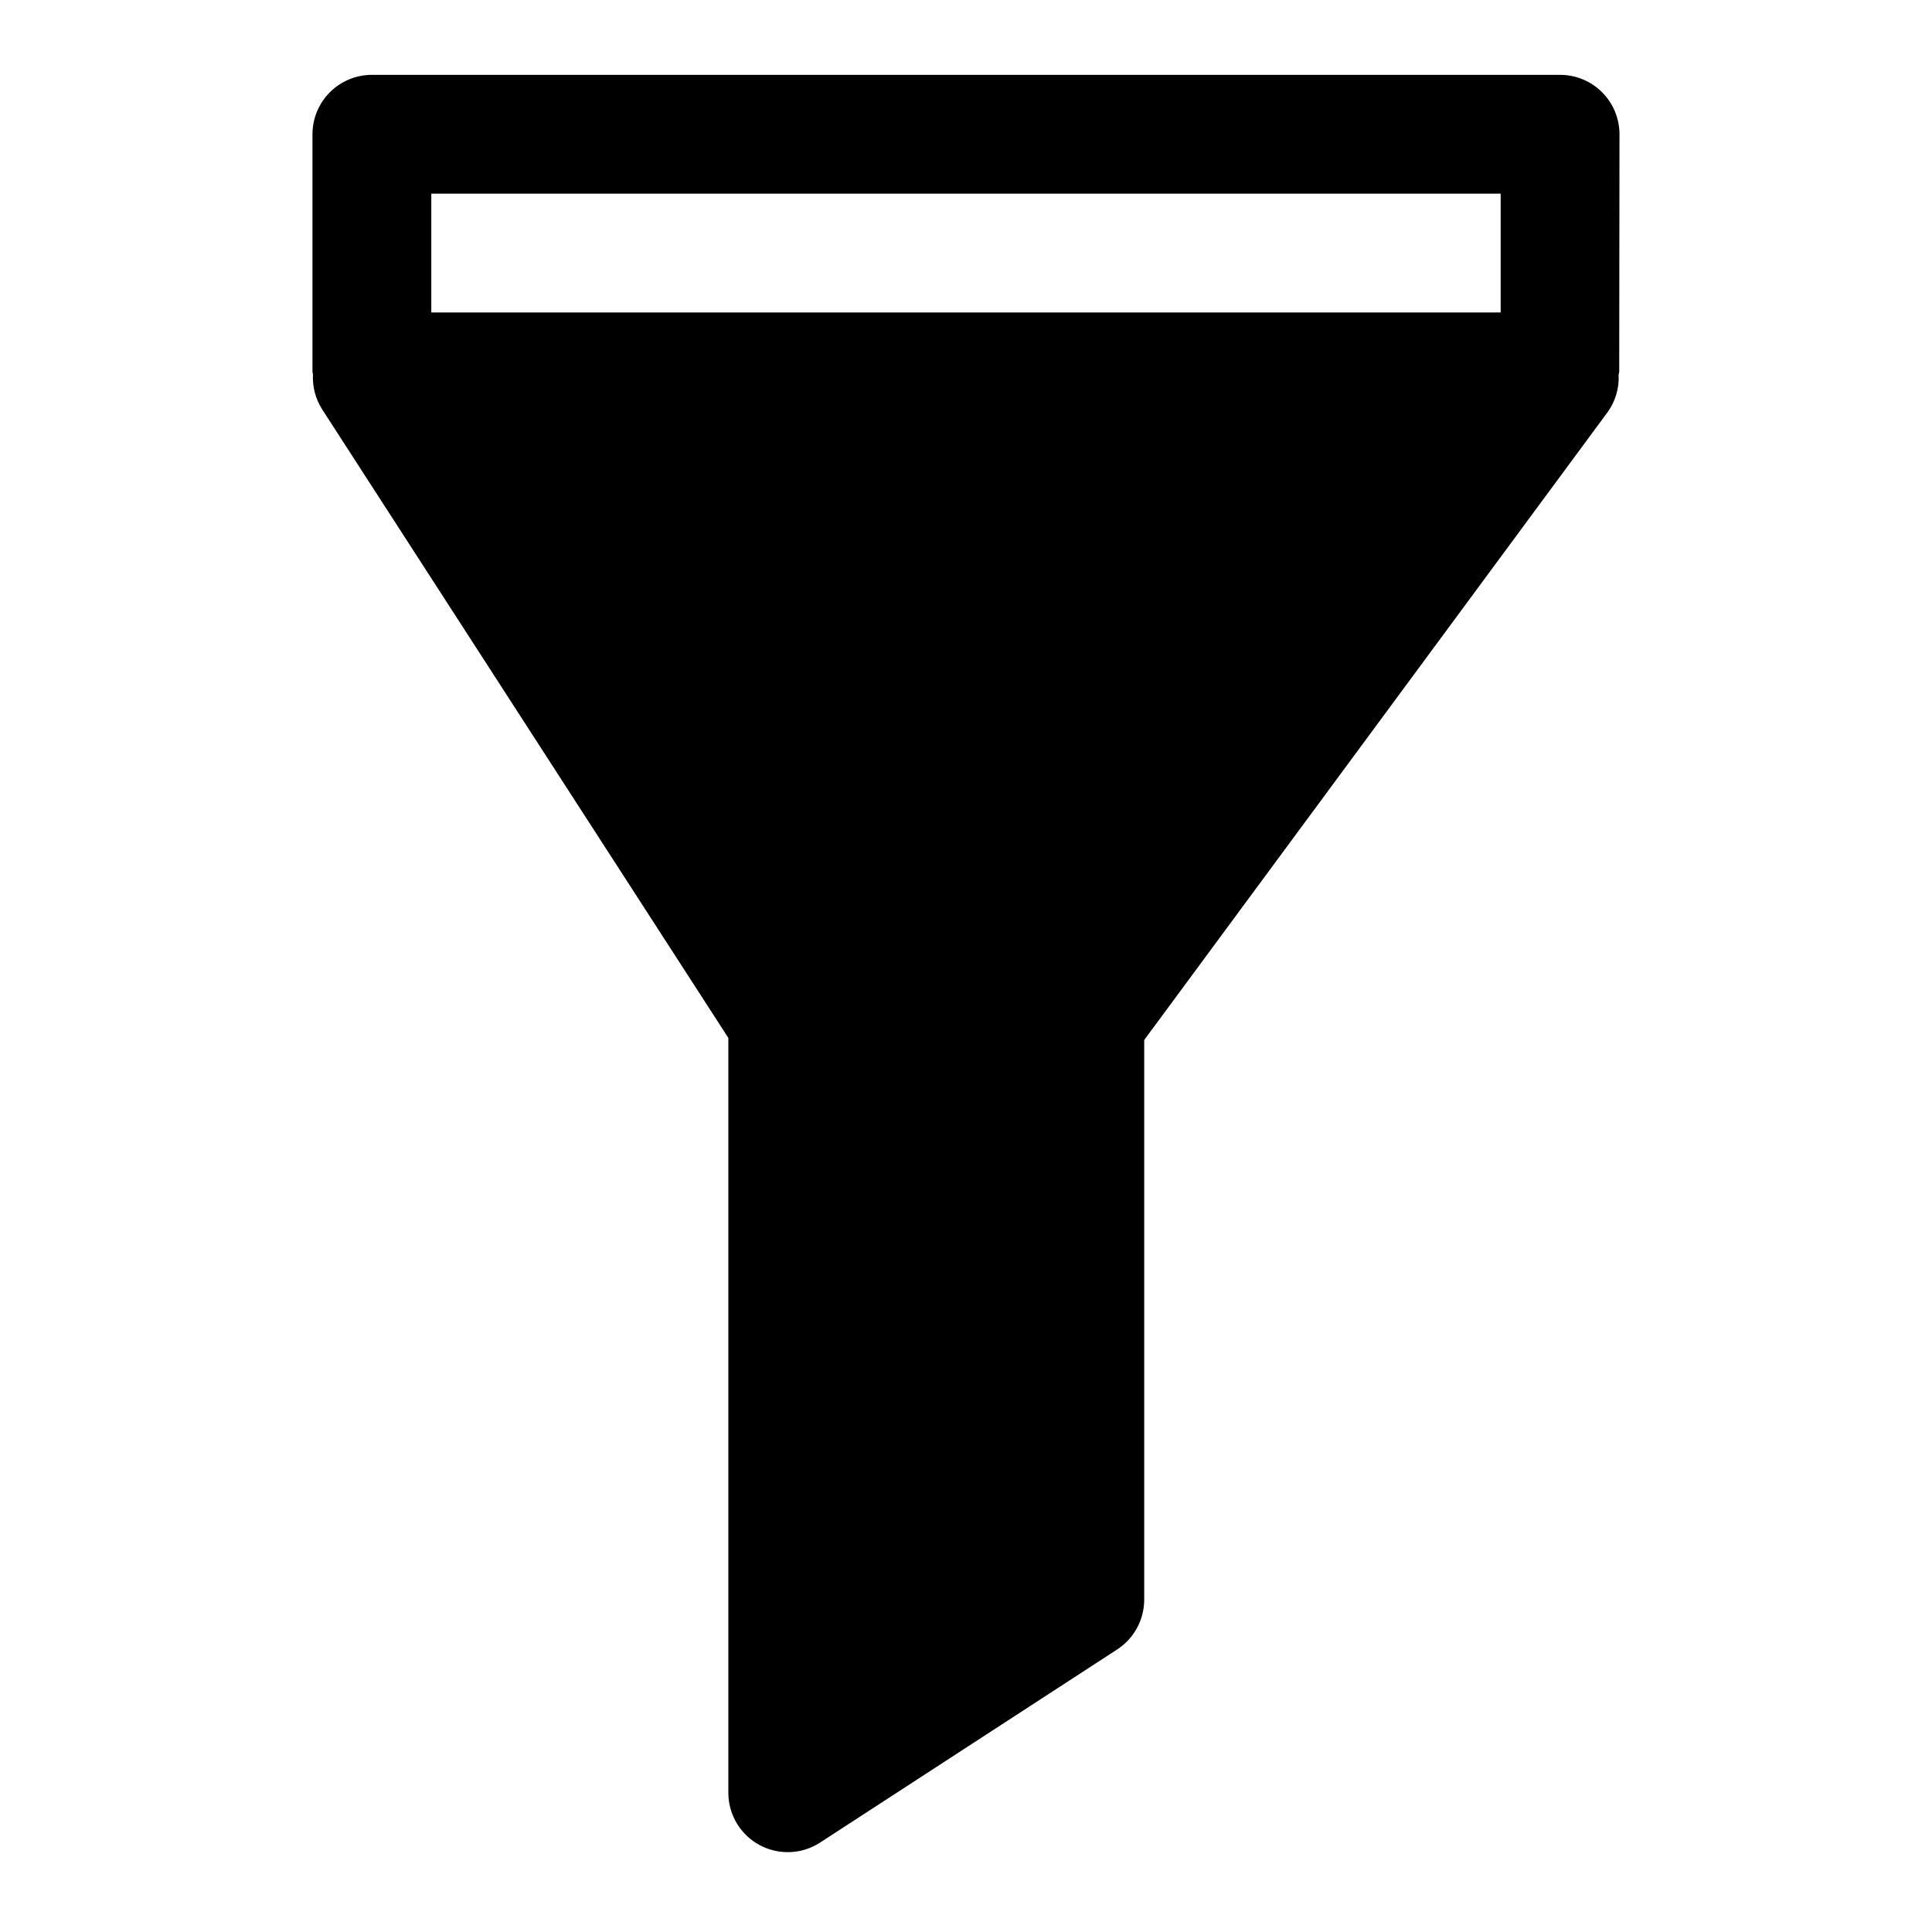 <?xml version="1.0" encoding="UTF-8"?>
<!-- Uploaded to: SVG Repo, www.svgrepo.com, Generator: SVG Repo Mixer Tools -->
<svg fill="#000000" width="800px" height="800px" version="1.1" viewBox="144 144 512 512" xmlns="http://www.w3.org/2000/svg">
 <path d="m573.18 179.58c0-4.176-1.66-8.18-4.613-11.133-2.953-2.953-6.957-4.613-11.133-4.613h-314.88c-4.176 0-8.18 1.66-11.133 4.613s-4.613 6.957-4.613 11.133v62.977c0 0.234 0.125 0.426 0.125 0.66h0.004c-0.168 3.238 0.668 6.449 2.391 9.195l107.69 166.65v200.04c0 3.797 1.375 7.461 3.863 10.328 2.492 2.863 5.938 4.731 9.695 5.254 3.758 0.527 7.582-0.32 10.766-2.391l78.719-51.168c4.465-2.902 7.16-7.867 7.164-13.191v-148.32l122.8-166.38c2.074-2.879 3.109-6.379 2.926-9.922 0-0.27 0.156-0.488 0.156-0.754zm-314.88 15.742h283.39v31.488h-283.39z"/>
</svg>